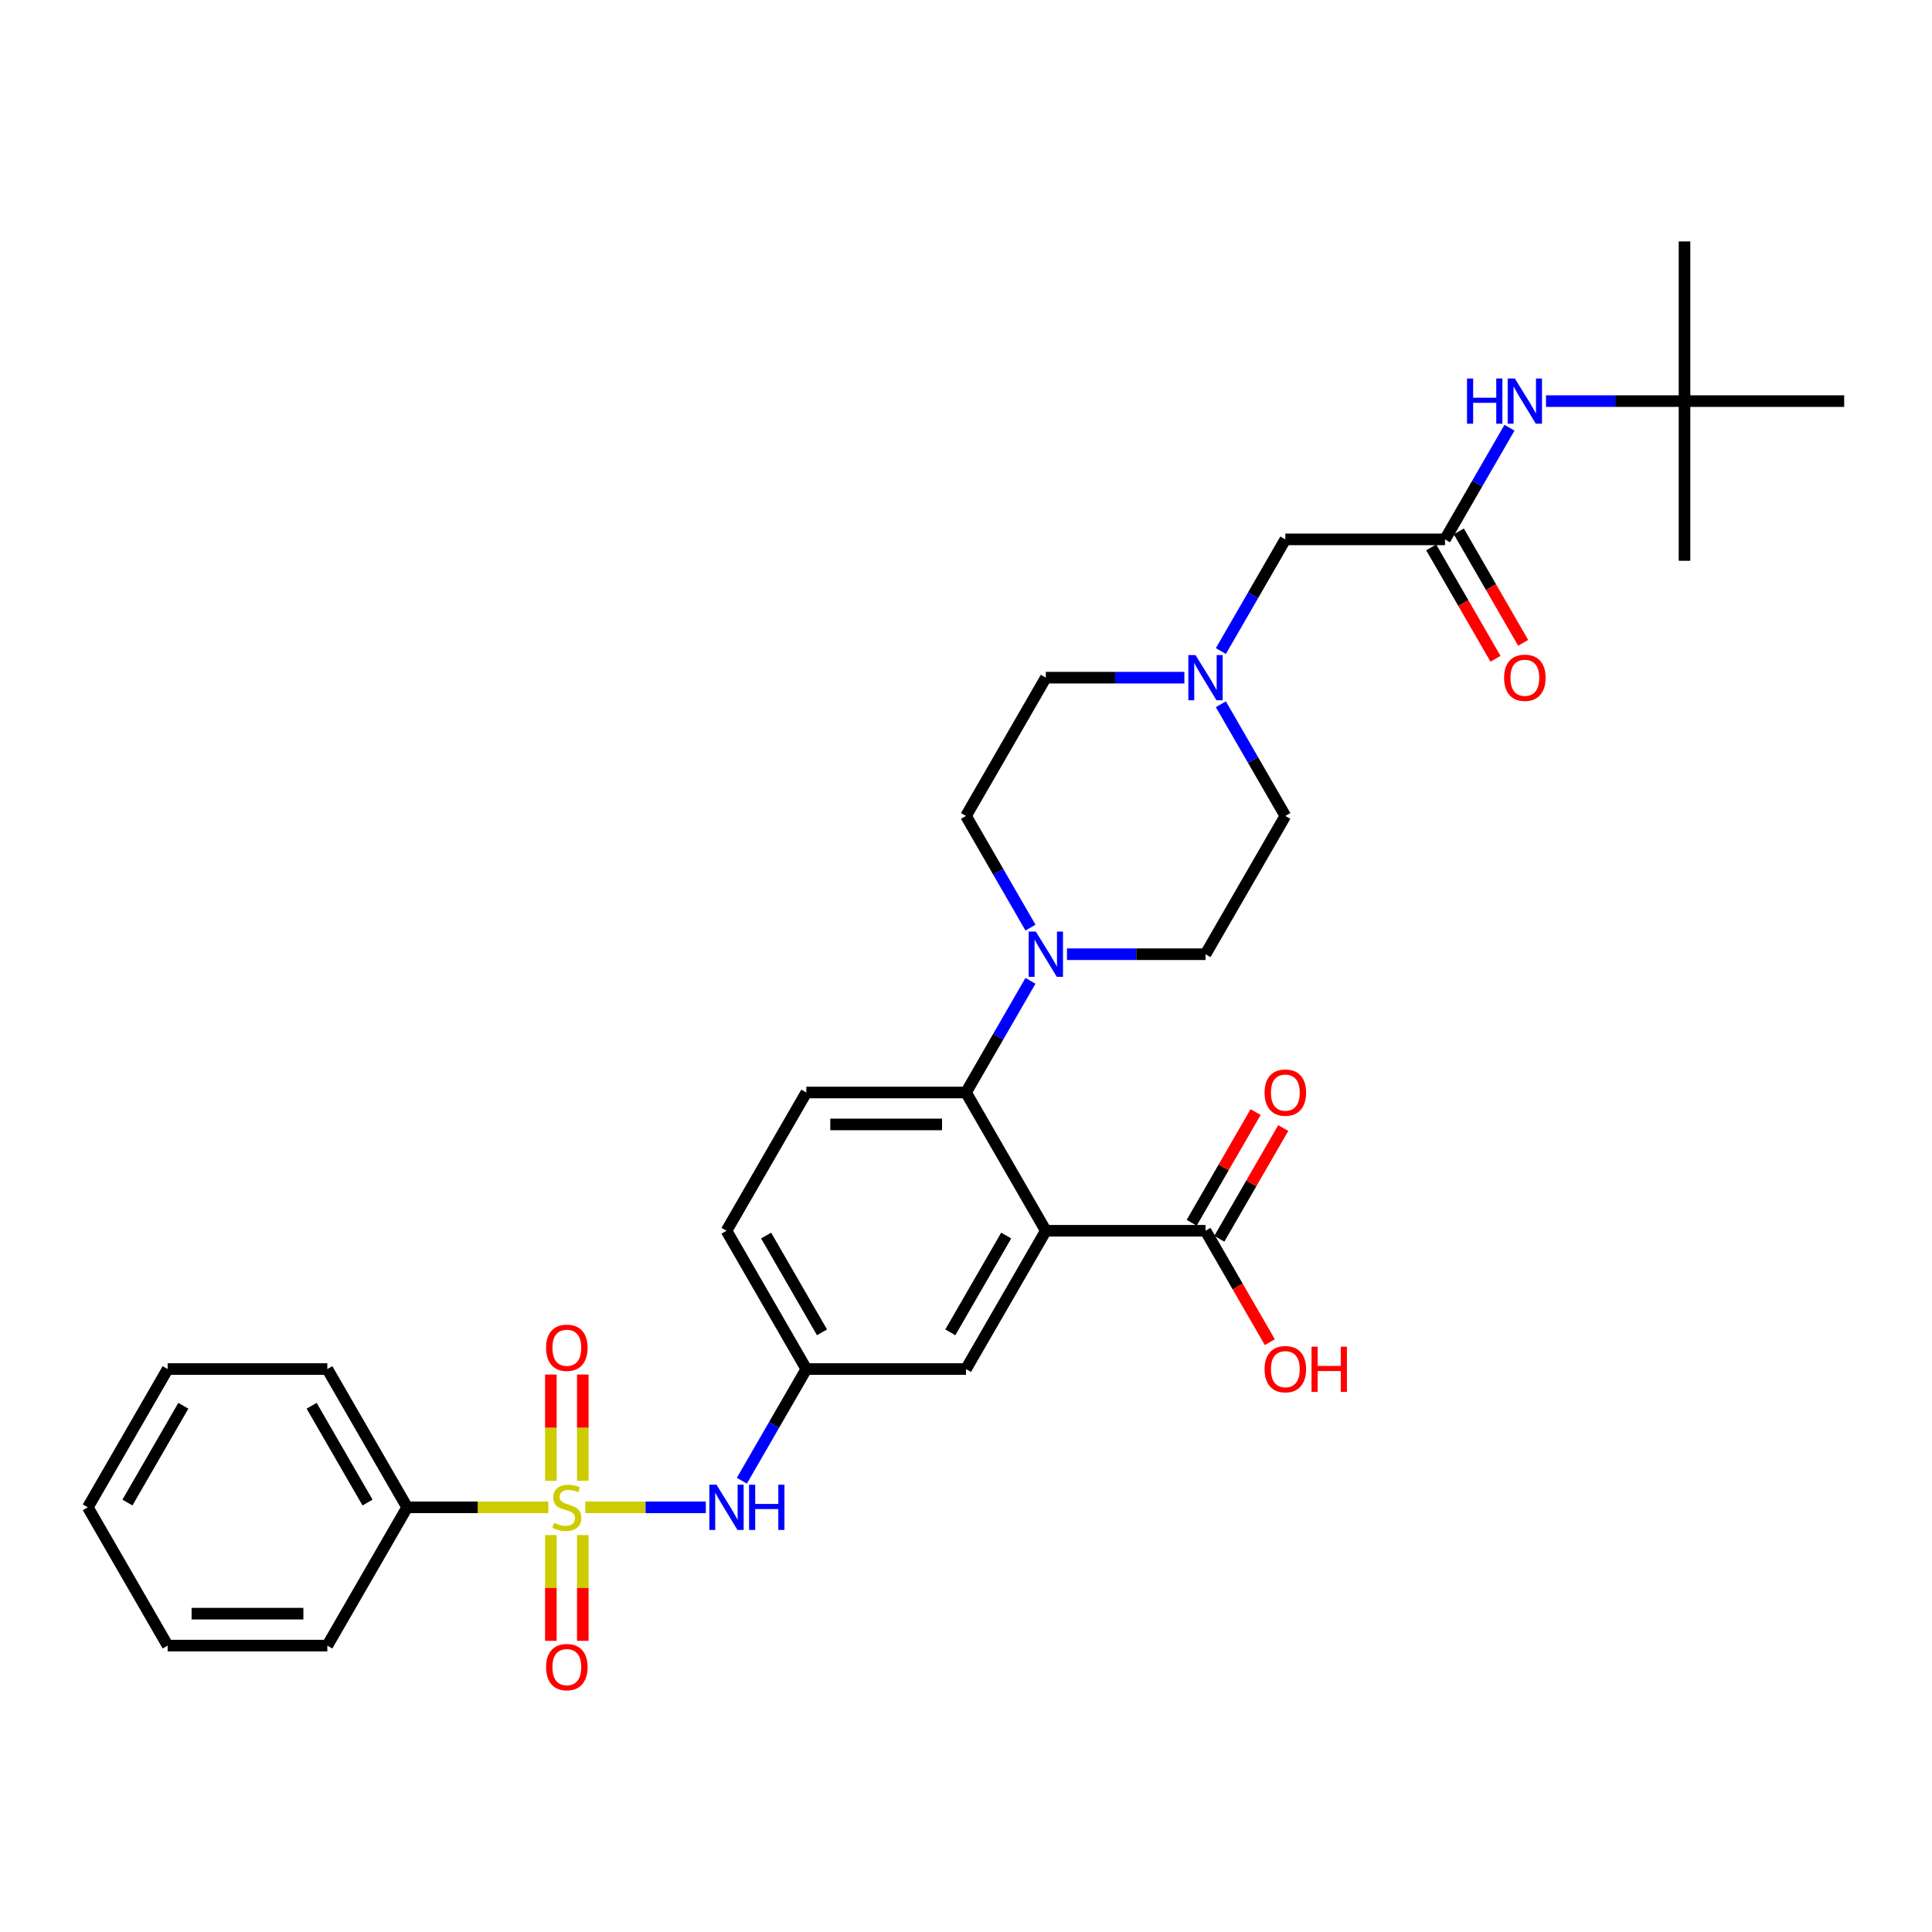 <?xml version='1.0' encoding='iso-8859-1'?>
<svg version='1.1' baseProfile='full'
              xmlns='http://www.w3.org/2000/svg'
                      xmlns:rdkit='http://www.rdkit.org/xml'
                      xmlns:xlink='http://www.w3.org/1999/xlink'
                  xml:space='preserve'
width='1000px' height='1000px' viewBox='0 0 1000 1000'>
<!-- END OF HEADER -->
<rect style='opacity:1.0;fill:#FFFFFF;stroke:none' width='1000' height='1000' x='0' y='0'> </rect>
<path class='bond-3' d='M 302.959,780.19 L 334.144,780.19' style='fill:none;fill-rule:evenodd;stroke:#CCCC00;stroke-width:6px;stroke-linecap:butt;stroke-linejoin:miter;stroke-opacity:1' />
<path class='bond-3' d='M 334.144,780.19 L 365.33,780.19' style='fill:none;fill-rule:evenodd;stroke:#0000FF;stroke-width:6px;stroke-linecap:butt;stroke-linejoin:miter;stroke-opacity:1' />
<path class='bond-7' d='M 301.653,766.455 L 301.653,738.961' style='fill:none;fill-rule:evenodd;stroke:#CCCC00;stroke-width:6px;stroke-linecap:butt;stroke-linejoin:miter;stroke-opacity:1' />
<path class='bond-7' d='M 301.653,738.961 L 301.653,711.467' style='fill:none;fill-rule:evenodd;stroke:#FF0000;stroke-width:6px;stroke-linecap:butt;stroke-linejoin:miter;stroke-opacity:1' />
<path class='bond-7' d='M 285.124,766.455 L 285.124,738.961' style='fill:none;fill-rule:evenodd;stroke:#CCCC00;stroke-width:6px;stroke-linecap:butt;stroke-linejoin:miter;stroke-opacity:1' />
<path class='bond-7' d='M 285.124,738.961 L 285.124,711.467' style='fill:none;fill-rule:evenodd;stroke:#FF0000;stroke-width:6px;stroke-linecap:butt;stroke-linejoin:miter;stroke-opacity:1' />
<path class='bond-8' d='M 285.124,794.554 L 285.124,821.923' style='fill:none;fill-rule:evenodd;stroke:#CCCC00;stroke-width:6px;stroke-linecap:butt;stroke-linejoin:miter;stroke-opacity:1' />
<path class='bond-8' d='M 285.124,821.923 L 285.124,849.293' style='fill:none;fill-rule:evenodd;stroke:#FF0000;stroke-width:6px;stroke-linecap:butt;stroke-linejoin:miter;stroke-opacity:1' />
<path class='bond-8' d='M 301.653,794.554 L 301.653,821.923' style='fill:none;fill-rule:evenodd;stroke:#CCCC00;stroke-width:6px;stroke-linecap:butt;stroke-linejoin:miter;stroke-opacity:1' />
<path class='bond-8' d='M 301.653,821.923 L 301.653,849.293' style='fill:none;fill-rule:evenodd;stroke:#FF0000;stroke-width:6px;stroke-linecap:butt;stroke-linejoin:miter;stroke-opacity:1' />
<path class='bond-10' d='M 283.818,780.19 L 247.281,780.19' style='fill:none;fill-rule:evenodd;stroke:#CCCC00;stroke-width:6px;stroke-linecap:butt;stroke-linejoin:miter;stroke-opacity:1' />
<path class='bond-10' d='M 247.281,780.19 L 210.744,780.19' style='fill:none;fill-rule:evenodd;stroke:#000000;stroke-width:6px;stroke-linecap:butt;stroke-linejoin:miter;stroke-opacity:1' />
<path class='bond-0' d='M 541.322,637.046 L 500,708.618' style='fill:none;fill-rule:evenodd;stroke:#000000;stroke-width:6px;stroke-linecap:butt;stroke-linejoin:miter;stroke-opacity:1' />
<path class='bond-0' d='M 520.809,639.517 L 491.884,689.618' style='fill:none;fill-rule:evenodd;stroke:#000000;stroke-width:6px;stroke-linecap:butt;stroke-linejoin:miter;stroke-opacity:1' />
<path class='bond-4' d='M 541.322,637.046 L 623.967,637.046' style='fill:none;fill-rule:evenodd;stroke:#000000;stroke-width:6px;stroke-linecap:butt;stroke-linejoin:miter;stroke-opacity:1' />
<path class='bond-33' d='M 541.322,637.046 L 500,565.473' style='fill:none;fill-rule:evenodd;stroke:#000000;stroke-width:6px;stroke-linecap:butt;stroke-linejoin:miter;stroke-opacity:1' />
<path class='bond-1' d='M 500,565.473 L 417.355,565.473' style='fill:none;fill-rule:evenodd;stroke:#000000;stroke-width:6px;stroke-linecap:butt;stroke-linejoin:miter;stroke-opacity:1' />
<path class='bond-1' d='M 487.603,582.002 L 429.752,582.002' style='fill:none;fill-rule:evenodd;stroke:#000000;stroke-width:6px;stroke-linecap:butt;stroke-linejoin:miter;stroke-opacity:1' />
<path class='bond-2' d='M 500,565.473 L 516.687,536.571' style='fill:none;fill-rule:evenodd;stroke:#000000;stroke-width:6px;stroke-linecap:butt;stroke-linejoin:miter;stroke-opacity:1' />
<path class='bond-2' d='M 516.687,536.571 L 533.373,507.669' style='fill:none;fill-rule:evenodd;stroke:#0000FF;stroke-width:6px;stroke-linecap:butt;stroke-linejoin:miter;stroke-opacity:1' />
<path class='bond-14' d='M 533.373,480.132 L 516.687,451.23' style='fill:none;fill-rule:evenodd;stroke:#0000FF;stroke-width:6px;stroke-linecap:butt;stroke-linejoin:miter;stroke-opacity:1' />
<path class='bond-14' d='M 516.687,451.23 L 500,422.328' style='fill:none;fill-rule:evenodd;stroke:#000000;stroke-width:6px;stroke-linecap:butt;stroke-linejoin:miter;stroke-opacity:1' />
<path class='bond-15' d='M 552.264,493.901 L 588.116,493.901' style='fill:none;fill-rule:evenodd;stroke:#0000FF;stroke-width:6px;stroke-linecap:butt;stroke-linejoin:miter;stroke-opacity:1' />
<path class='bond-15' d='M 588.116,493.901 L 623.967,493.901' style='fill:none;fill-rule:evenodd;stroke:#000000;stroke-width:6px;stroke-linecap:butt;stroke-linejoin:miter;stroke-opacity:1' />
<path class='bond-13' d='M 383.982,766.422 L 400.669,737.52' style='fill:none;fill-rule:evenodd;stroke:#0000FF;stroke-width:6px;stroke-linecap:butt;stroke-linejoin:miter;stroke-opacity:1' />
<path class='bond-13' d='M 400.669,737.52 L 417.355,708.618' style='fill:none;fill-rule:evenodd;stroke:#000000;stroke-width:6px;stroke-linecap:butt;stroke-linejoin:miter;stroke-opacity:1' />
<path class='bond-17' d='M 631.124,641.178 L 647.668,612.524' style='fill:none;fill-rule:evenodd;stroke:#000000;stroke-width:6px;stroke-linecap:butt;stroke-linejoin:miter;stroke-opacity:1' />
<path class='bond-17' d='M 647.668,612.524 L 664.211,583.87' style='fill:none;fill-rule:evenodd;stroke:#FF0000;stroke-width:6px;stroke-linecap:butt;stroke-linejoin:miter;stroke-opacity:1' />
<path class='bond-17' d='M 616.81,632.913 L 633.353,604.259' style='fill:none;fill-rule:evenodd;stroke:#000000;stroke-width:6px;stroke-linecap:butt;stroke-linejoin:miter;stroke-opacity:1' />
<path class='bond-17' d='M 633.353,604.259 L 649.896,575.605' style='fill:none;fill-rule:evenodd;stroke:#FF0000;stroke-width:6px;stroke-linecap:butt;stroke-linejoin:miter;stroke-opacity:1' />
<path class='bond-23' d='M 623.967,637.046 L 640.615,665.881' style='fill:none;fill-rule:evenodd;stroke:#000000;stroke-width:6px;stroke-linecap:butt;stroke-linejoin:miter;stroke-opacity:1' />
<path class='bond-23' d='M 640.615,665.881 L 657.264,694.717' style='fill:none;fill-rule:evenodd;stroke:#FF0000;stroke-width:6px;stroke-linecap:butt;stroke-linejoin:miter;stroke-opacity:1' />
<path class='bond-5' d='M 747.934,279.184 L 665.289,279.184' style='fill:none;fill-rule:evenodd;stroke:#000000;stroke-width:6px;stroke-linecap:butt;stroke-linejoin:miter;stroke-opacity:1' />
<path class='bond-12' d='M 747.934,279.184 L 764.62,250.282' style='fill:none;fill-rule:evenodd;stroke:#000000;stroke-width:6px;stroke-linecap:butt;stroke-linejoin:miter;stroke-opacity:1' />
<path class='bond-12' d='M 764.62,250.282 L 781.307,221.38' style='fill:none;fill-rule:evenodd;stroke:#0000FF;stroke-width:6px;stroke-linecap:butt;stroke-linejoin:miter;stroke-opacity:1' />
<path class='bond-18' d='M 740.777,283.316 L 757.425,312.152' style='fill:none;fill-rule:evenodd;stroke:#000000;stroke-width:6px;stroke-linecap:butt;stroke-linejoin:miter;stroke-opacity:1' />
<path class='bond-18' d='M 757.425,312.152 L 774.073,340.988' style='fill:none;fill-rule:evenodd;stroke:#FF0000;stroke-width:6px;stroke-linecap:butt;stroke-linejoin:miter;stroke-opacity:1' />
<path class='bond-18' d='M 755.091,275.052 L 771.739,303.887' style='fill:none;fill-rule:evenodd;stroke:#000000;stroke-width:6px;stroke-linecap:butt;stroke-linejoin:miter;stroke-opacity:1' />
<path class='bond-18' d='M 771.739,303.887 L 788.388,332.723' style='fill:none;fill-rule:evenodd;stroke:#FF0000;stroke-width:6px;stroke-linecap:butt;stroke-linejoin:miter;stroke-opacity:1' />
<path class='bond-6' d='M 631.916,364.525 L 648.603,393.427' style='fill:none;fill-rule:evenodd;stroke:#0000FF;stroke-width:6px;stroke-linecap:butt;stroke-linejoin:miter;stroke-opacity:1' />
<path class='bond-6' d='M 648.603,393.427 L 665.289,422.328' style='fill:none;fill-rule:evenodd;stroke:#000000;stroke-width:6px;stroke-linecap:butt;stroke-linejoin:miter;stroke-opacity:1' />
<path class='bond-16' d='M 631.916,336.988 L 648.603,308.086' style='fill:none;fill-rule:evenodd;stroke:#0000FF;stroke-width:6px;stroke-linecap:butt;stroke-linejoin:miter;stroke-opacity:1' />
<path class='bond-16' d='M 648.603,308.086 L 665.289,279.184' style='fill:none;fill-rule:evenodd;stroke:#000000;stroke-width:6px;stroke-linecap:butt;stroke-linejoin:miter;stroke-opacity:1' />
<path class='bond-34' d='M 613.025,350.756 L 577.174,350.756' style='fill:none;fill-rule:evenodd;stroke:#0000FF;stroke-width:6px;stroke-linecap:butt;stroke-linejoin:miter;stroke-opacity:1' />
<path class='bond-34' d='M 577.174,350.756 L 541.322,350.756' style='fill:none;fill-rule:evenodd;stroke:#000000;stroke-width:6px;stroke-linecap:butt;stroke-linejoin:miter;stroke-opacity:1' />
<path class='bond-9' d='M 500,708.618 L 417.355,708.618' style='fill:none;fill-rule:evenodd;stroke:#000000;stroke-width:6px;stroke-linecap:butt;stroke-linejoin:miter;stroke-opacity:1' />
<path class='bond-24' d='M 210.744,780.19 L 169.421,708.618' style='fill:none;fill-rule:evenodd;stroke:#000000;stroke-width:6px;stroke-linecap:butt;stroke-linejoin:miter;stroke-opacity:1' />
<path class='bond-24' d='M 190.231,777.719 L 161.305,727.618' style='fill:none;fill-rule:evenodd;stroke:#000000;stroke-width:6px;stroke-linecap:butt;stroke-linejoin:miter;stroke-opacity:1' />
<path class='bond-25' d='M 210.744,780.19 L 169.421,851.763' style='fill:none;fill-rule:evenodd;stroke:#000000;stroke-width:6px;stroke-linecap:butt;stroke-linejoin:miter;stroke-opacity:1' />
<path class='bond-11' d='M 417.355,565.473 L 376.033,637.046' style='fill:none;fill-rule:evenodd;stroke:#000000;stroke-width:6px;stroke-linecap:butt;stroke-linejoin:miter;stroke-opacity:1' />
<path class='bond-19' d='M 800.198,207.611 L 836.05,207.611' style='fill:none;fill-rule:evenodd;stroke:#0000FF;stroke-width:6px;stroke-linecap:butt;stroke-linejoin:miter;stroke-opacity:1' />
<path class='bond-19' d='M 836.05,207.611 L 871.901,207.611' style='fill:none;fill-rule:evenodd;stroke:#000000;stroke-width:6px;stroke-linecap:butt;stroke-linejoin:miter;stroke-opacity:1' />
<path class='bond-22' d='M 417.355,708.618 L 376.033,637.046' style='fill:none;fill-rule:evenodd;stroke:#000000;stroke-width:6px;stroke-linecap:butt;stroke-linejoin:miter;stroke-opacity:1' />
<path class='bond-22' d='M 425.471,689.618 L 396.546,639.517' style='fill:none;fill-rule:evenodd;stroke:#000000;stroke-width:6px;stroke-linecap:butt;stroke-linejoin:miter;stroke-opacity:1' />
<path class='bond-20' d='M 500,422.328 L 541.322,350.756' style='fill:none;fill-rule:evenodd;stroke:#000000;stroke-width:6px;stroke-linecap:butt;stroke-linejoin:miter;stroke-opacity:1' />
<path class='bond-21' d='M 623.967,493.901 L 665.289,422.328' style='fill:none;fill-rule:evenodd;stroke:#000000;stroke-width:6px;stroke-linecap:butt;stroke-linejoin:miter;stroke-opacity:1' />
<path class='bond-26' d='M 871.901,207.611 L 871.901,124.967' style='fill:none;fill-rule:evenodd;stroke:#000000;stroke-width:6px;stroke-linecap:butt;stroke-linejoin:miter;stroke-opacity:1' />
<path class='bond-27' d='M 871.901,207.611 L 871.901,290.256' style='fill:none;fill-rule:evenodd;stroke:#000000;stroke-width:6px;stroke-linecap:butt;stroke-linejoin:miter;stroke-opacity:1' />
<path class='bond-28' d='M 871.901,207.611 L 954.545,207.611' style='fill:none;fill-rule:evenodd;stroke:#000000;stroke-width:6px;stroke-linecap:butt;stroke-linejoin:miter;stroke-opacity:1' />
<path class='bond-29' d='M 169.421,708.618 L 86.777,708.618' style='fill:none;fill-rule:evenodd;stroke:#000000;stroke-width:6px;stroke-linecap:butt;stroke-linejoin:miter;stroke-opacity:1' />
<path class='bond-30' d='M 169.421,851.763 L 86.777,851.763' style='fill:none;fill-rule:evenodd;stroke:#000000;stroke-width:6px;stroke-linecap:butt;stroke-linejoin:miter;stroke-opacity:1' />
<path class='bond-30' d='M 157.025,835.234 L 99.174,835.234' style='fill:none;fill-rule:evenodd;stroke:#000000;stroke-width:6px;stroke-linecap:butt;stroke-linejoin:miter;stroke-opacity:1' />
<path class='bond-32' d='M 86.777,708.618 L 45.455,780.19' style='fill:none;fill-rule:evenodd;stroke:#000000;stroke-width:6px;stroke-linecap:butt;stroke-linejoin:miter;stroke-opacity:1' />
<path class='bond-32' d='M 94.893,727.618 L 65.967,777.719' style='fill:none;fill-rule:evenodd;stroke:#000000;stroke-width:6px;stroke-linecap:butt;stroke-linejoin:miter;stroke-opacity:1' />
<path class='bond-31' d='M 86.777,851.763 L 45.455,780.19' style='fill:none;fill-rule:evenodd;stroke:#000000;stroke-width:6px;stroke-linecap:butt;stroke-linejoin:miter;stroke-opacity:1' />
<path  class='atom-0' d='M 286.777 788.223
Q 287.041 788.322, 288.132 788.785
Q 289.223 789.248, 290.413 789.546
Q 291.636 789.81, 292.826 789.81
Q 295.041 789.81, 296.331 788.752
Q 297.62 787.661, 297.62 785.777
Q 297.62 784.488, 296.959 783.694
Q 296.331 782.901, 295.339 782.471
Q 294.347 782.041, 292.694 781.546
Q 290.612 780.917, 289.355 780.322
Q 288.132 779.727, 287.24 778.471
Q 286.38 777.215, 286.38 775.099
Q 286.38 772.157, 288.364 770.339
Q 290.38 768.521, 294.347 768.521
Q 297.058 768.521, 300.132 769.81
L 299.372 772.356
Q 296.562 771.198, 294.446 771.198
Q 292.165 771.198, 290.909 772.157
Q 289.653 773.083, 289.686 774.703
Q 289.686 775.959, 290.314 776.719
Q 290.975 777.479, 291.901 777.909
Q 292.86 778.339, 294.446 778.835
Q 296.562 779.496, 297.818 780.157
Q 299.074 780.818, 299.967 782.174
Q 300.893 783.496, 300.893 785.777
Q 300.893 789.017, 298.711 790.769
Q 296.562 792.488, 292.959 792.488
Q 290.876 792.488, 289.289 792.025
Q 287.736 791.595, 285.884 790.835
L 286.777 788.223
' fill='#CCCC00'/>
<path  class='atom-3' d='M 536.149 482.198
L 543.818 494.595
Q 544.579 495.818, 545.802 498.033
Q 547.025 500.248, 547.091 500.38
L 547.091 482.198
L 550.198 482.198
L 550.198 505.603
L 546.992 505.603
L 538.76 492.05
Q 537.802 490.463, 536.777 488.645
Q 535.785 486.826, 535.488 486.264
L 535.488 505.603
L 532.446 505.603
L 532.446 482.198
L 536.149 482.198
' fill='#0000FF'/>
<path  class='atom-4' d='M 370.86 768.488
L 378.529 780.884
Q 379.289 782.108, 380.512 784.322
Q 381.736 786.537, 381.802 786.67
L 381.802 768.488
L 384.909 768.488
L 384.909 791.893
L 381.702 791.893
L 373.471 778.339
Q 372.512 776.752, 371.488 774.934
Q 370.496 773.116, 370.198 772.554
L 370.198 791.893
L 367.157 791.893
L 367.157 768.488
L 370.86 768.488
' fill='#0000FF'/>
<path  class='atom-4' d='M 387.719 768.488
L 390.893 768.488
L 390.893 778.438
L 402.86 778.438
L 402.86 768.488
L 406.033 768.488
L 406.033 791.893
L 402.86 791.893
L 402.86 781.083
L 390.893 781.083
L 390.893 791.893
L 387.719 791.893
L 387.719 768.488
' fill='#0000FF'/>
<path  class='atom-7' d='M 618.793 339.054
L 626.463 351.45
Q 627.223 352.673, 628.446 354.888
Q 629.669 357.103, 629.736 357.235
L 629.736 339.054
L 632.843 339.054
L 632.843 362.459
L 629.636 362.459
L 621.405 348.905
Q 620.446 347.318, 619.421 345.5
Q 618.43 343.682, 618.132 343.12
L 618.132 362.459
L 615.091 362.459
L 615.091 339.054
L 618.793 339.054
' fill='#0000FF'/>
<path  class='atom-8' d='M 282.645 697.612
Q 282.645 691.992, 285.421 688.851
Q 288.198 685.711, 293.388 685.711
Q 298.579 685.711, 301.355 688.851
Q 304.132 691.992, 304.132 697.612
Q 304.132 703.298, 301.322 706.537
Q 298.512 709.744, 293.388 709.744
Q 288.231 709.744, 285.421 706.537
Q 282.645 703.331, 282.645 697.612
M 293.388 707.099
Q 296.959 707.099, 298.876 704.719
Q 300.826 702.306, 300.826 697.612
Q 300.826 693.017, 298.876 690.703
Q 296.959 688.356, 293.388 688.356
Q 289.818 688.356, 287.868 690.67
Q 285.95 692.984, 285.95 697.612
Q 285.95 702.339, 287.868 704.719
Q 289.818 707.099, 293.388 707.099
' fill='#FF0000'/>
<path  class='atom-9' d='M 282.645 862.901
Q 282.645 857.281, 285.421 854.141
Q 288.198 851, 293.388 851
Q 298.579 851, 301.355 854.141
Q 304.132 857.281, 304.132 862.901
Q 304.132 868.587, 301.322 871.827
Q 298.512 875.033, 293.388 875.033
Q 288.231 875.033, 285.421 871.827
Q 282.645 868.62, 282.645 862.901
M 293.388 872.389
Q 296.959 872.389, 298.876 870.008
Q 300.826 867.595, 300.826 862.901
Q 300.826 858.306, 298.876 855.992
Q 296.959 853.645, 293.388 853.645
Q 289.818 853.645, 287.868 855.959
Q 285.95 858.273, 285.95 862.901
Q 285.95 867.628, 287.868 870.008
Q 289.818 872.389, 293.388 872.389
' fill='#FF0000'/>
<path  class='atom-13' d='M 759.322 195.909
L 762.496 195.909
L 762.496 205.859
L 774.463 205.859
L 774.463 195.909
L 777.636 195.909
L 777.636 219.314
L 774.463 219.314
L 774.463 208.504
L 762.496 208.504
L 762.496 219.314
L 759.322 219.314
L 759.322 195.909
' fill='#0000FF'/>
<path  class='atom-13' d='M 784.083 195.909
L 791.752 208.306
Q 792.512 209.529, 793.736 211.744
Q 794.959 213.959, 795.025 214.091
L 795.025 195.909
L 798.132 195.909
L 798.132 219.314
L 794.926 219.314
L 786.694 205.76
Q 785.736 204.173, 784.711 202.355
Q 783.719 200.537, 783.421 199.975
L 783.421 219.314
L 780.38 219.314
L 780.38 195.909
L 784.083 195.909
' fill='#0000FF'/>
<path  class='atom-18' d='M 654.545 565.539
Q 654.545 559.919, 657.322 556.779
Q 660.099 553.638, 665.289 553.638
Q 670.479 553.638, 673.256 556.779
Q 676.033 559.919, 676.033 565.539
Q 676.033 571.225, 673.223 574.465
Q 670.413 577.672, 665.289 577.672
Q 660.132 577.672, 657.322 574.465
Q 654.545 571.258, 654.545 565.539
M 665.289 575.027
Q 668.86 575.027, 670.777 572.647
Q 672.727 570.234, 672.727 565.539
Q 672.727 560.944, 670.777 558.63
Q 668.86 556.283, 665.289 556.283
Q 661.719 556.283, 659.769 558.597
Q 657.851 560.911, 657.851 565.539
Q 657.851 570.267, 659.769 572.647
Q 661.719 575.027, 665.289 575.027
' fill='#FF0000'/>
<path  class='atom-19' d='M 778.512 350.822
Q 778.512 345.202, 781.289 342.062
Q 784.066 338.921, 789.256 338.921
Q 794.446 338.921, 797.223 342.062
Q 800 345.202, 800 350.822
Q 800 356.508, 797.19 359.748
Q 794.38 362.954, 789.256 362.954
Q 784.099 362.954, 781.289 359.748
Q 778.512 356.541, 778.512 350.822
M 789.256 360.31
Q 792.826 360.31, 794.744 357.93
Q 796.694 355.516, 796.694 350.822
Q 796.694 346.227, 794.744 343.913
Q 792.826 341.566, 789.256 341.566
Q 785.686 341.566, 783.736 343.88
Q 781.818 346.194, 781.818 350.822
Q 781.818 355.55, 783.736 357.93
Q 785.686 360.31, 789.256 360.31
' fill='#FF0000'/>
<path  class='atom-24' d='M 654.545 708.684
Q 654.545 703.064, 657.322 699.924
Q 660.099 696.783, 665.289 696.783
Q 670.479 696.783, 673.256 699.924
Q 676.033 703.064, 676.033 708.684
Q 676.033 714.37, 673.223 717.61
Q 670.413 720.816, 665.289 720.816
Q 660.132 720.816, 657.322 717.61
Q 654.545 714.403, 654.545 708.684
M 665.289 718.172
Q 668.86 718.172, 670.777 715.791
Q 672.727 713.378, 672.727 708.684
Q 672.727 704.089, 670.777 701.775
Q 668.86 699.428, 665.289 699.428
Q 661.719 699.428, 659.769 701.742
Q 657.851 704.056, 657.851 708.684
Q 657.851 713.411, 659.769 715.791
Q 661.719 718.172, 665.289 718.172
' fill='#FF0000'/>
<path  class='atom-24' d='M 678.843 697.048
L 682.017 697.048
L 682.017 706.998
L 693.983 706.998
L 693.983 697.048
L 697.157 697.048
L 697.157 720.453
L 693.983 720.453
L 693.983 709.643
L 682.017 709.643
L 682.017 720.453
L 678.843 720.453
L 678.843 697.048
' fill='#FF0000'/>
</svg>
